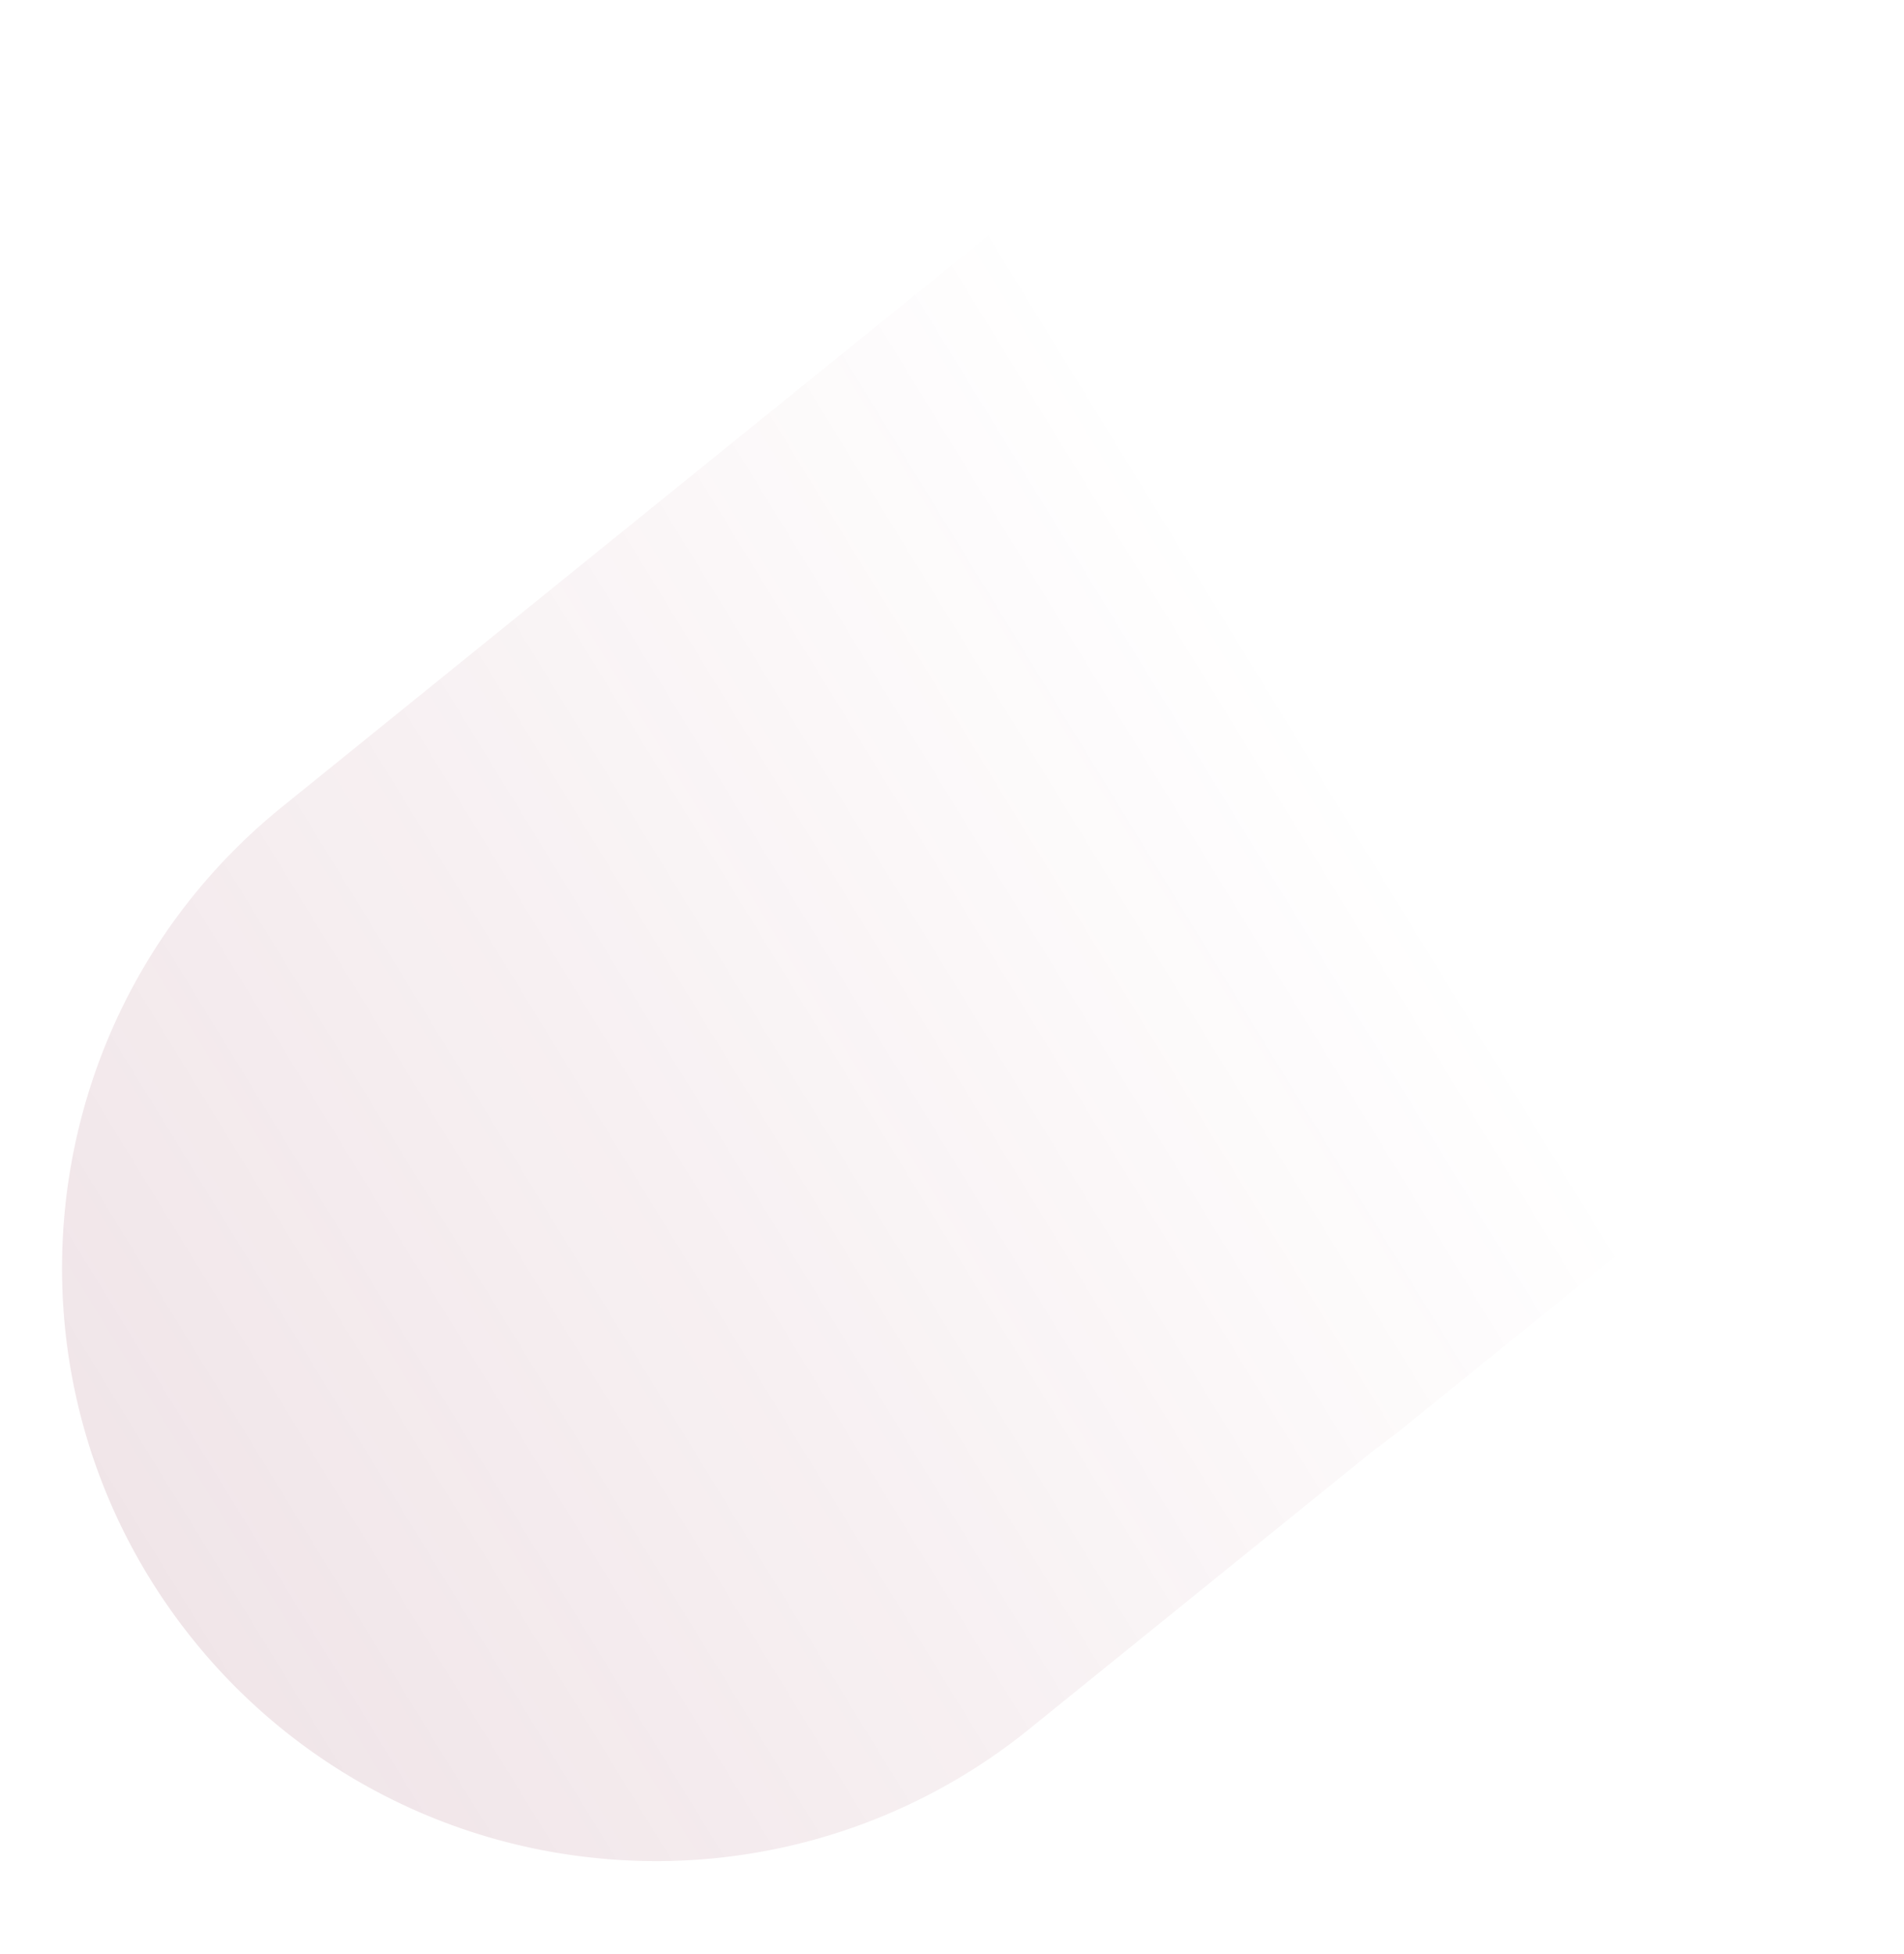 <svg xmlns="http://www.w3.org/2000/svg" xmlns:xlink="http://www.w3.org/1999/xlink" width="1405.338" height="1442.039" viewBox="0 0 1405.338 1442.039">
  <defs>
    <linearGradient id="linear-gradient" x1="0.016" y1="0.866" x2="0.708" y2="0.332" gradientUnits="objectBoundingBox">
      <stop offset="0" stop-color="#842a46" stop-opacity="0.231"/>
      <stop offset="1" stop-color="#8d1934" stop-opacity="0"/>
    </linearGradient>
  </defs>
  <path id="Intersection_280" data-name="Intersection 280" d="M19276.367,15567.555c-170.795-170.957-170.625-447.722.223-618.494l568.488-568.266h387.135l189.85,662.086-275.16,275.061q-9.12,9.113-18.711,17.631l-232.41,232.322a437.355,437.355,0,0,1-301.559,127.848c-.969.016-1.93.031-2.891.049l-10.316,0A437.335,437.335,0,0,1,19276.367,15567.555Z" transform="matrix(0.995, 0.105, -0.105, 0.995, -17402.26, -16303.016)" stroke="rgba(0,0,0,0)" stroke-width="1" opacity="0.564" fill="url(#linear-gradient)"/>
</svg>
